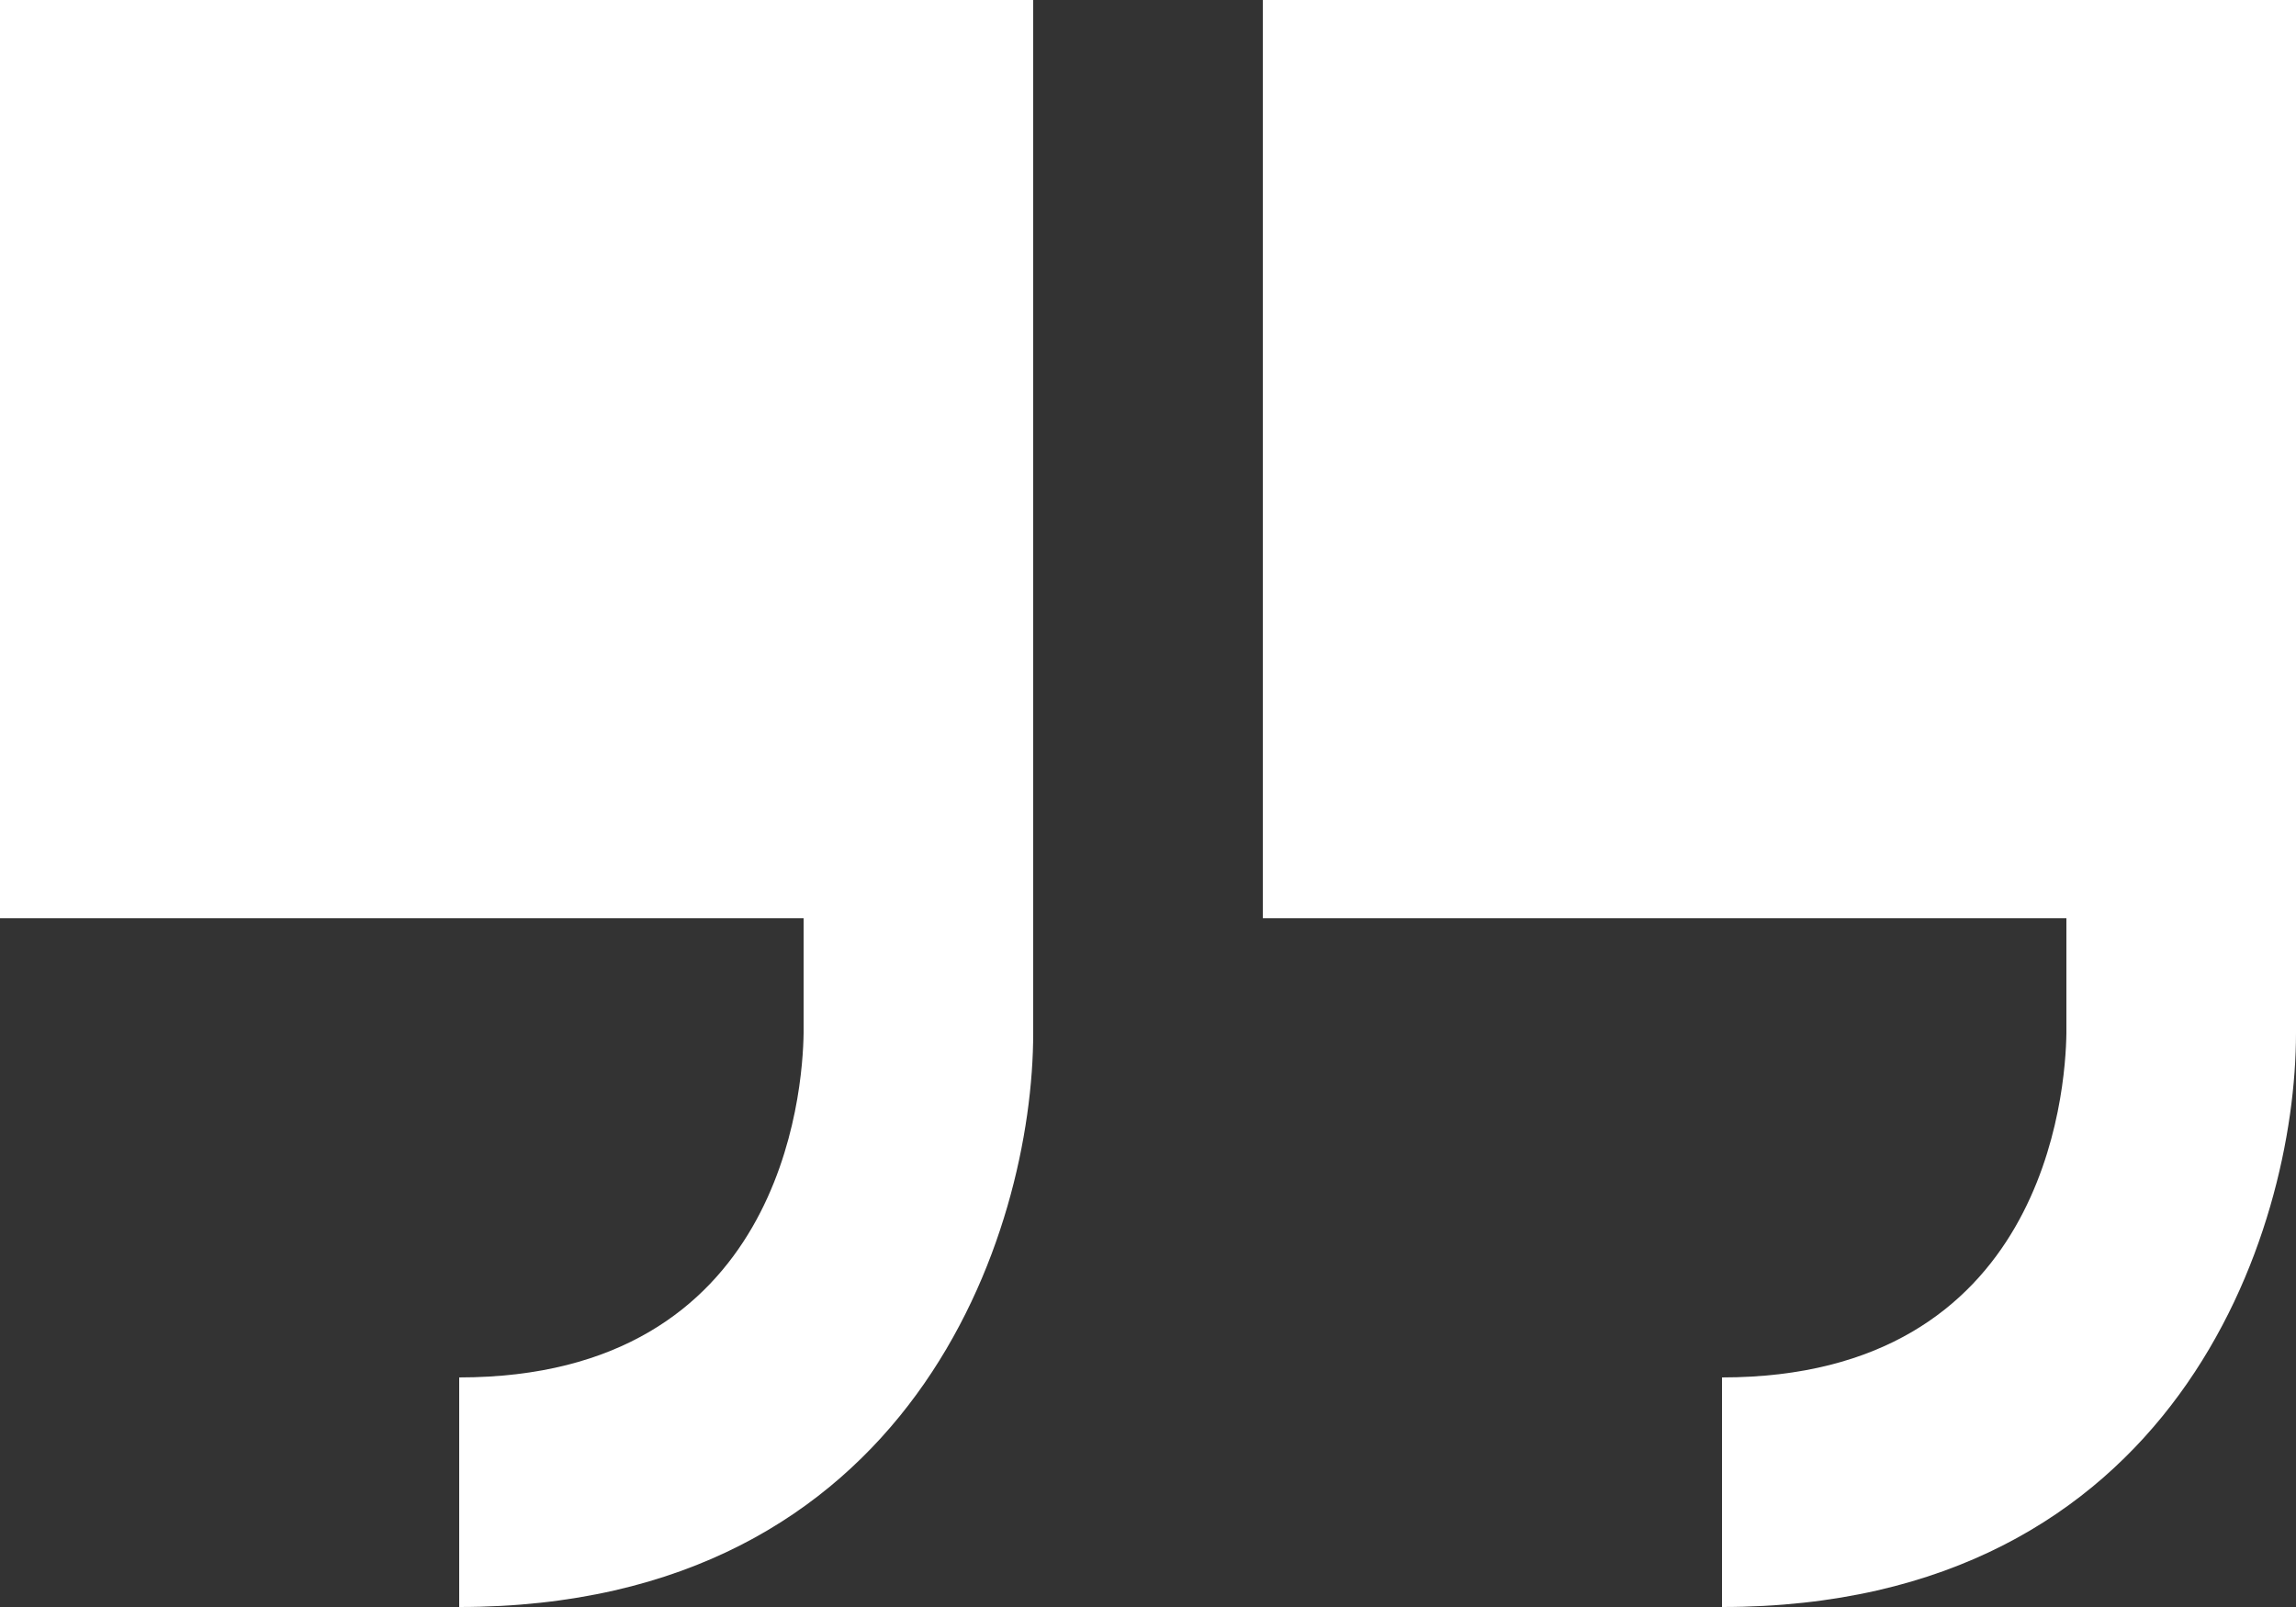 <svg width="40" height="28" viewBox="0 0 40 28" fill="none" xmlns="http://www.w3.org/2000/svg">
<rect x="0" y="0" width="40" height="28" fill="#333333" stroke="none"/>
<path d="M0 0V16H14V18C13.986 19.024 13.628 24 8 24V28C15.91 28 18 21.458 18 18V0H0Z" fill="white"/>
<path d="M22 0V16H36V18C35.986 19.024 35.628 24 30 24V28C37.91 28 40 21.458 40 18V0H22Z" fill="white"/>
</svg>

